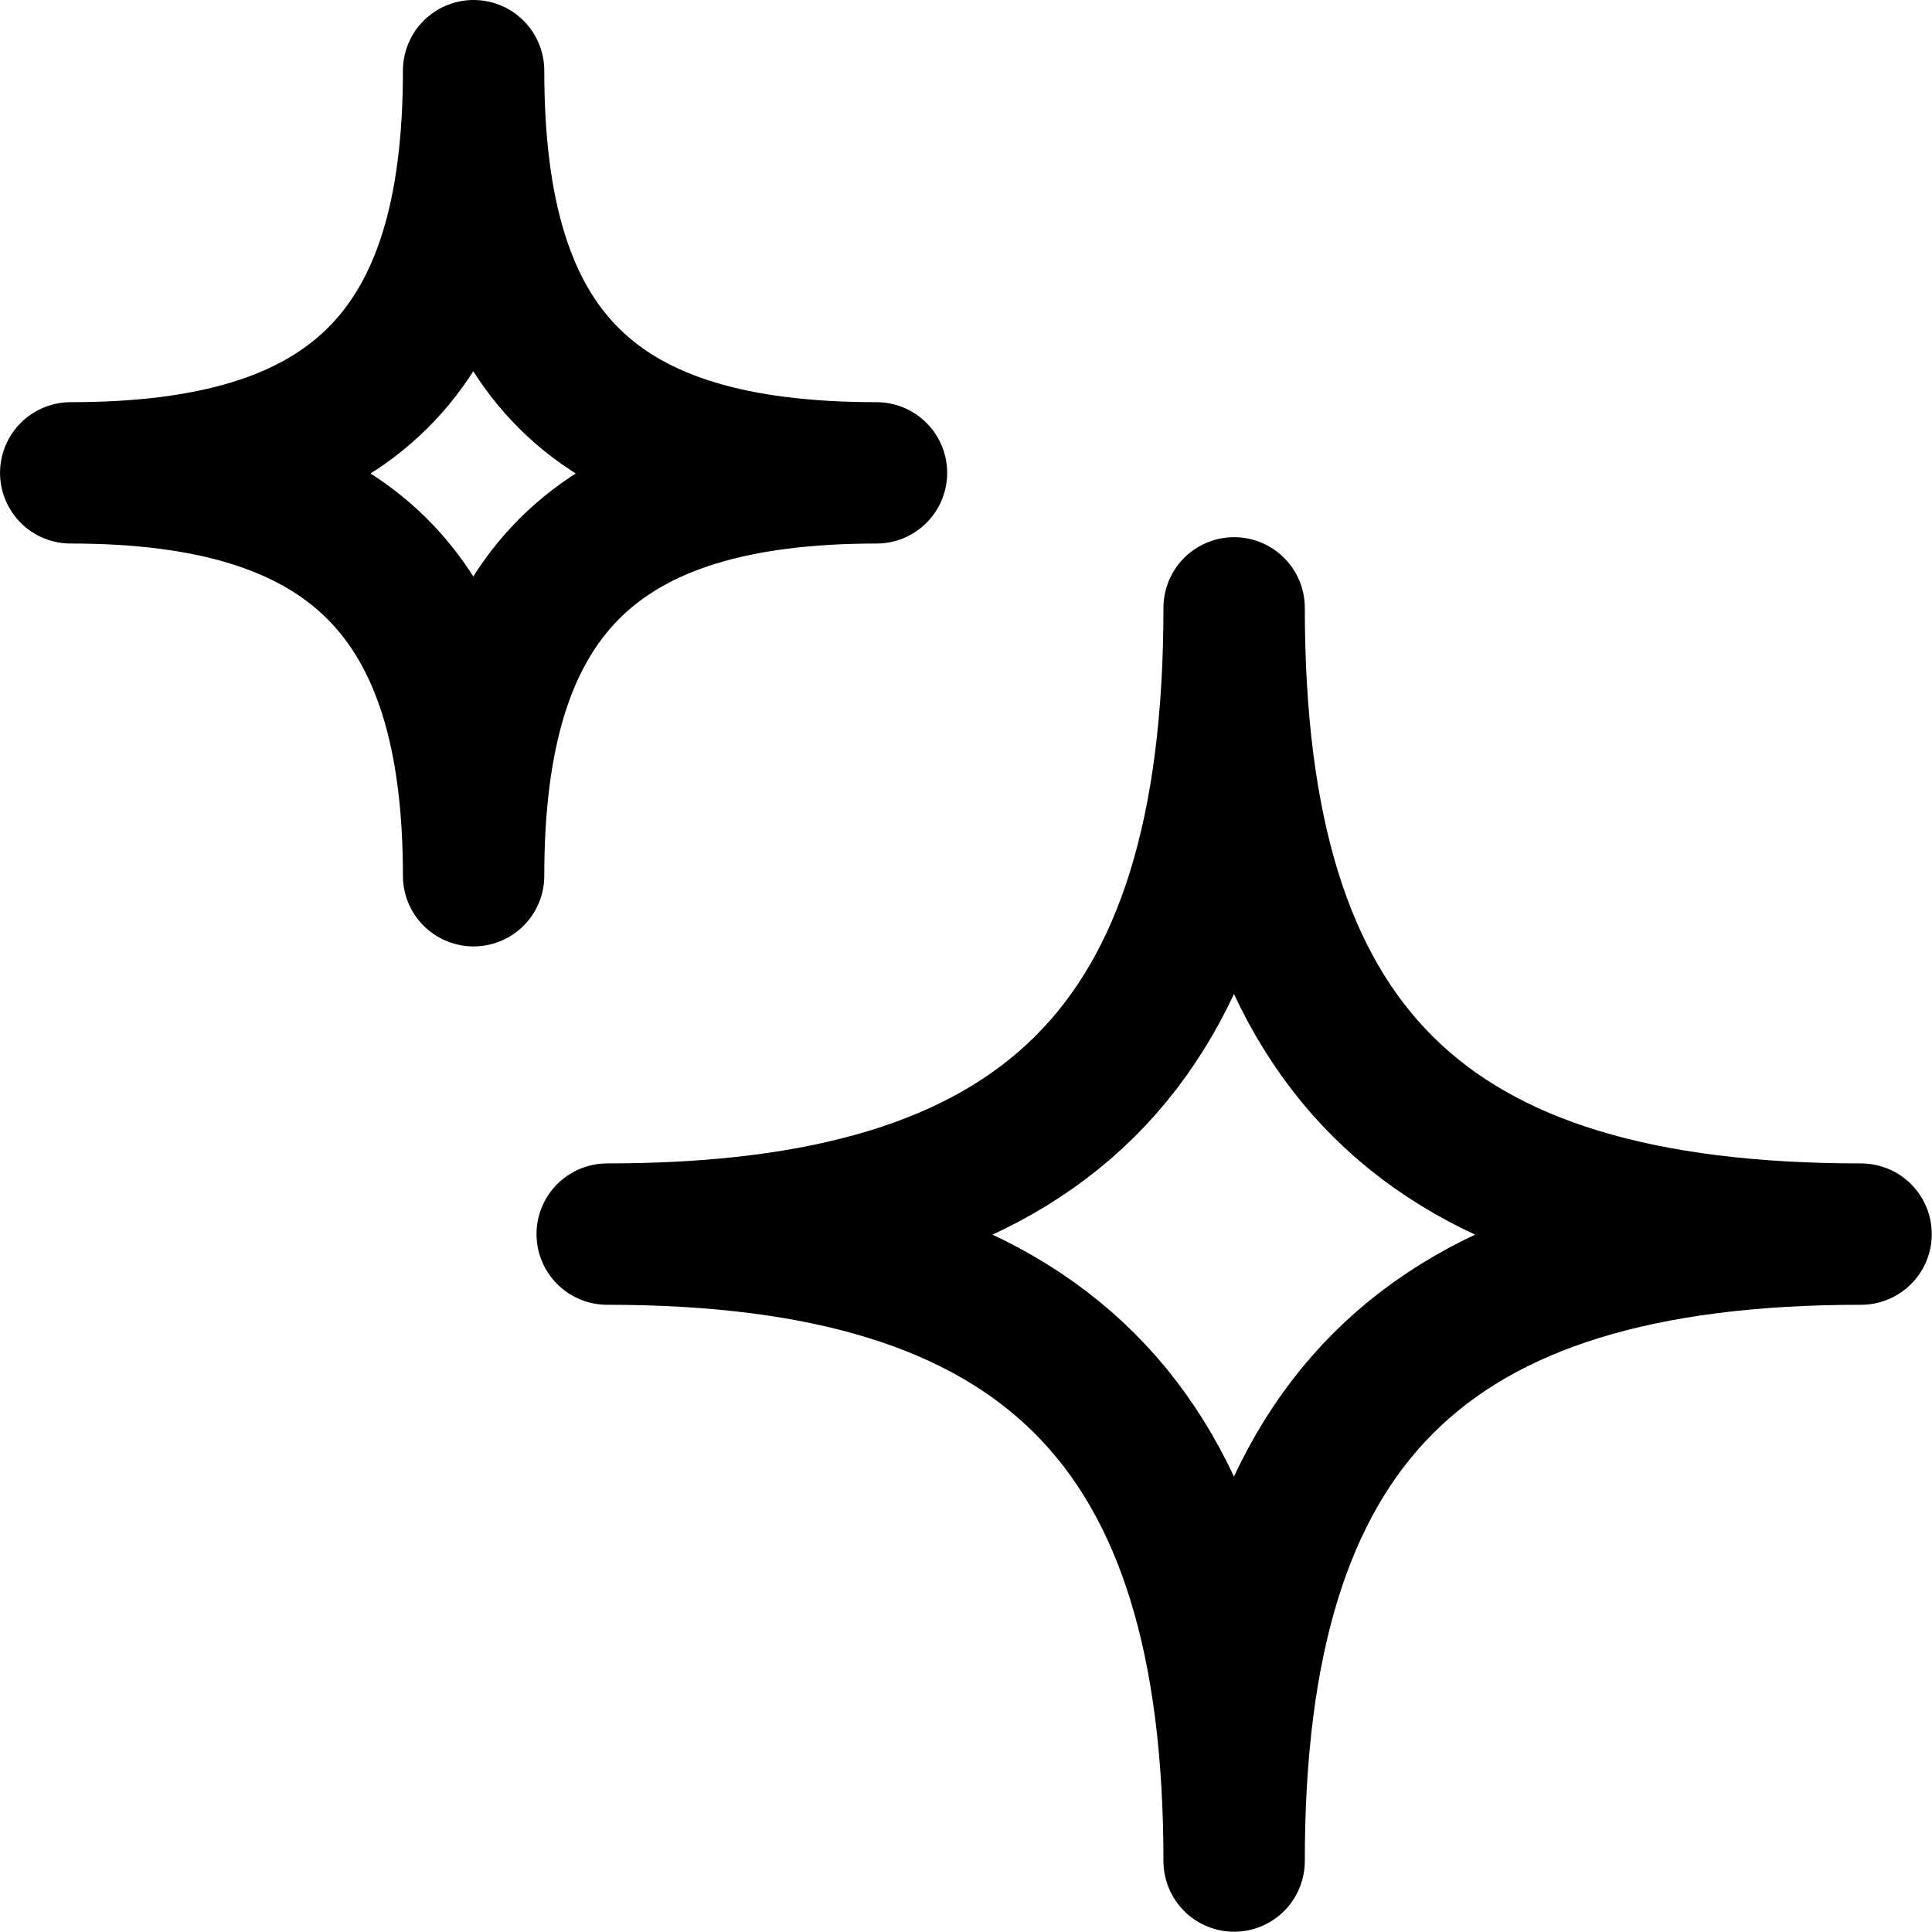 <svg width="27.333" height="27.333" viewBox="0 0 27.333 27.334" fill="none" xmlns="http://www.w3.org/2000/svg" xmlns:xlink="http://www.w3.org/1999/xlink">
	<desc>
			Created with Pixso.
	</desc>
	<defs/>
	<path id="Vector" d="M17.46 8.6C17.46 14.86 20.13 17.46 26.33 17.46C20.13 17.46 17.46 20.13 17.46 26.33C17.46 20.13 14.77 17.46 8.59 17.46C14.77 17.46 17.46 14.86 17.46 8.6Z" stroke="#000000" stroke-opacity="1" stroke-width="2" stroke-linejoin="round"/>
	<path id="Vector" d="M6.7 1C6.7 5.03 8.41 6.69 12.4 6.69C8.41 6.69 6.7 8.41 6.7 12.39C6.7 8.41 4.96 6.69 1 6.69C4.96 6.69 6.7 5.03 6.7 1Z" stroke="#000000" stroke-opacity="1" stroke-width="2" stroke-linejoin="round"/>
</svg>
